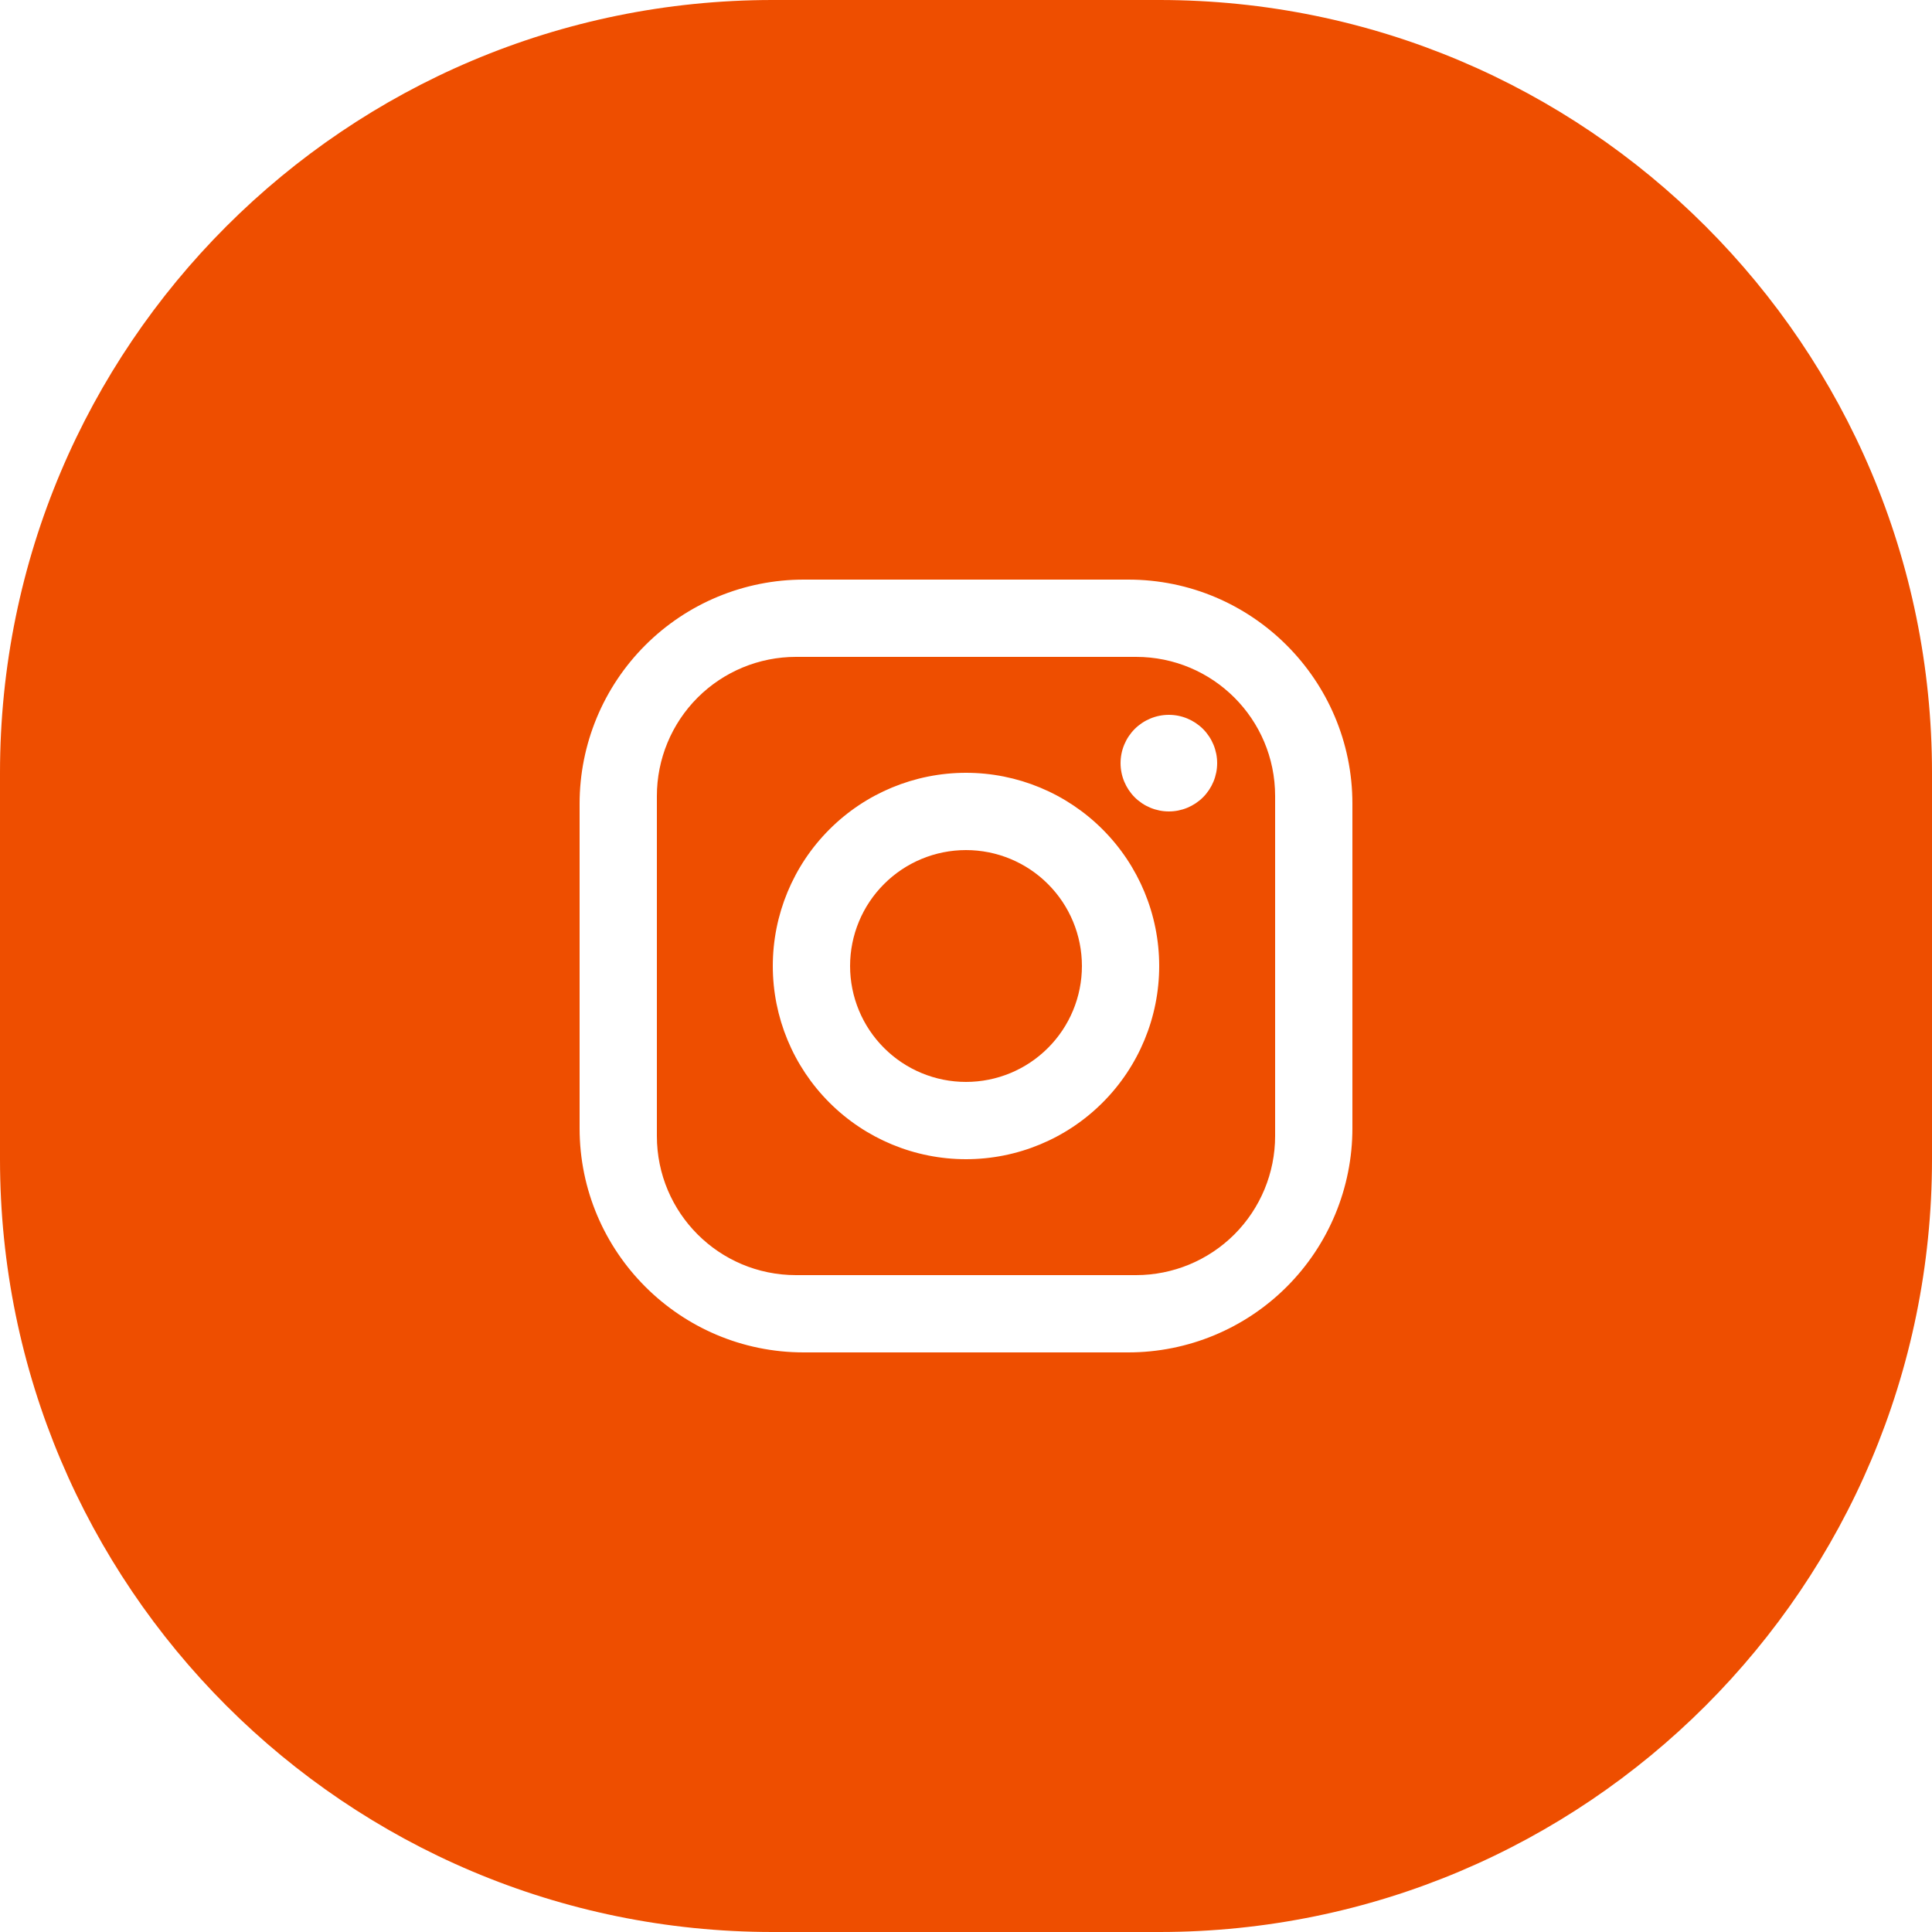<?xml version="1.0" encoding="UTF-8"?> <svg xmlns="http://www.w3.org/2000/svg" width="50" height="50" viewBox="0 0 50 50" fill="none"><path fill-rule="evenodd" clip-rule="evenodd" d="M20 0C8.954 0 0 8.954 0 20V30C0 41.046 8.954 50 20 50H30C41.046 50 50 41.046 50 30V20C50 8.954 41.046 0 30 0H20ZM29.2 15H20.8C19.262 15 17.787 15.611 16.699 16.699C15.611 17.787 15 19.262 15 20.8V29.2C15 32.4 17.6 35 20.8 35H29.2C30.738 35 32.214 34.389 33.301 33.301C34.389 32.214 35 30.738 35 29.2V20.8C35 17.6 32.4 15 29.2 15ZM18.054 18.054C18.73 17.379 19.645 17 20.6 17H29.4C31.39 17 33 18.61 33 20.6V29.4C33 30.355 32.621 31.27 31.946 31.946C31.27 32.621 30.355 33 29.4 33H20.6C18.61 33 17 31.39 17 29.4V20.6C17 19.645 17.379 18.73 18.054 18.054ZM31.134 18.866C30.899 18.632 30.581 18.5 30.25 18.5C29.919 18.5 29.601 18.632 29.366 18.866C29.132 19.101 29 19.419 29 19.75C29 20.081 29.132 20.399 29.366 20.634C29.601 20.868 29.919 21 30.25 21C30.581 21 30.899 20.868 31.134 20.634C31.368 20.399 31.5 20.081 31.5 19.75C31.5 19.419 31.368 19.101 31.134 18.866ZM28.535 21.465C27.598 20.527 26.326 20 25 20C23.674 20 22.402 20.527 21.465 21.465C20.527 22.402 20 23.674 20 25C20 26.326 20.527 27.598 21.465 28.535C22.402 29.473 23.674 30 25 30C26.326 30 27.598 29.473 28.535 28.535C29.473 27.598 30 26.326 30 25C30 23.674 29.473 22.402 28.535 21.465ZM22.879 22.879C23.441 22.316 24.204 22 25 22C25.796 22 26.559 22.316 27.121 22.879C27.684 23.441 28 24.204 28 25C28 25.796 27.684 26.559 27.121 27.121C26.559 27.684 25.796 28 25 28C24.204 28 23.441 27.684 22.879 27.121C22.316 26.559 22 25.796 22 25C22 24.204 22.316 23.441 22.879 22.879Z" fill="#EE4E00"></path></svg> 